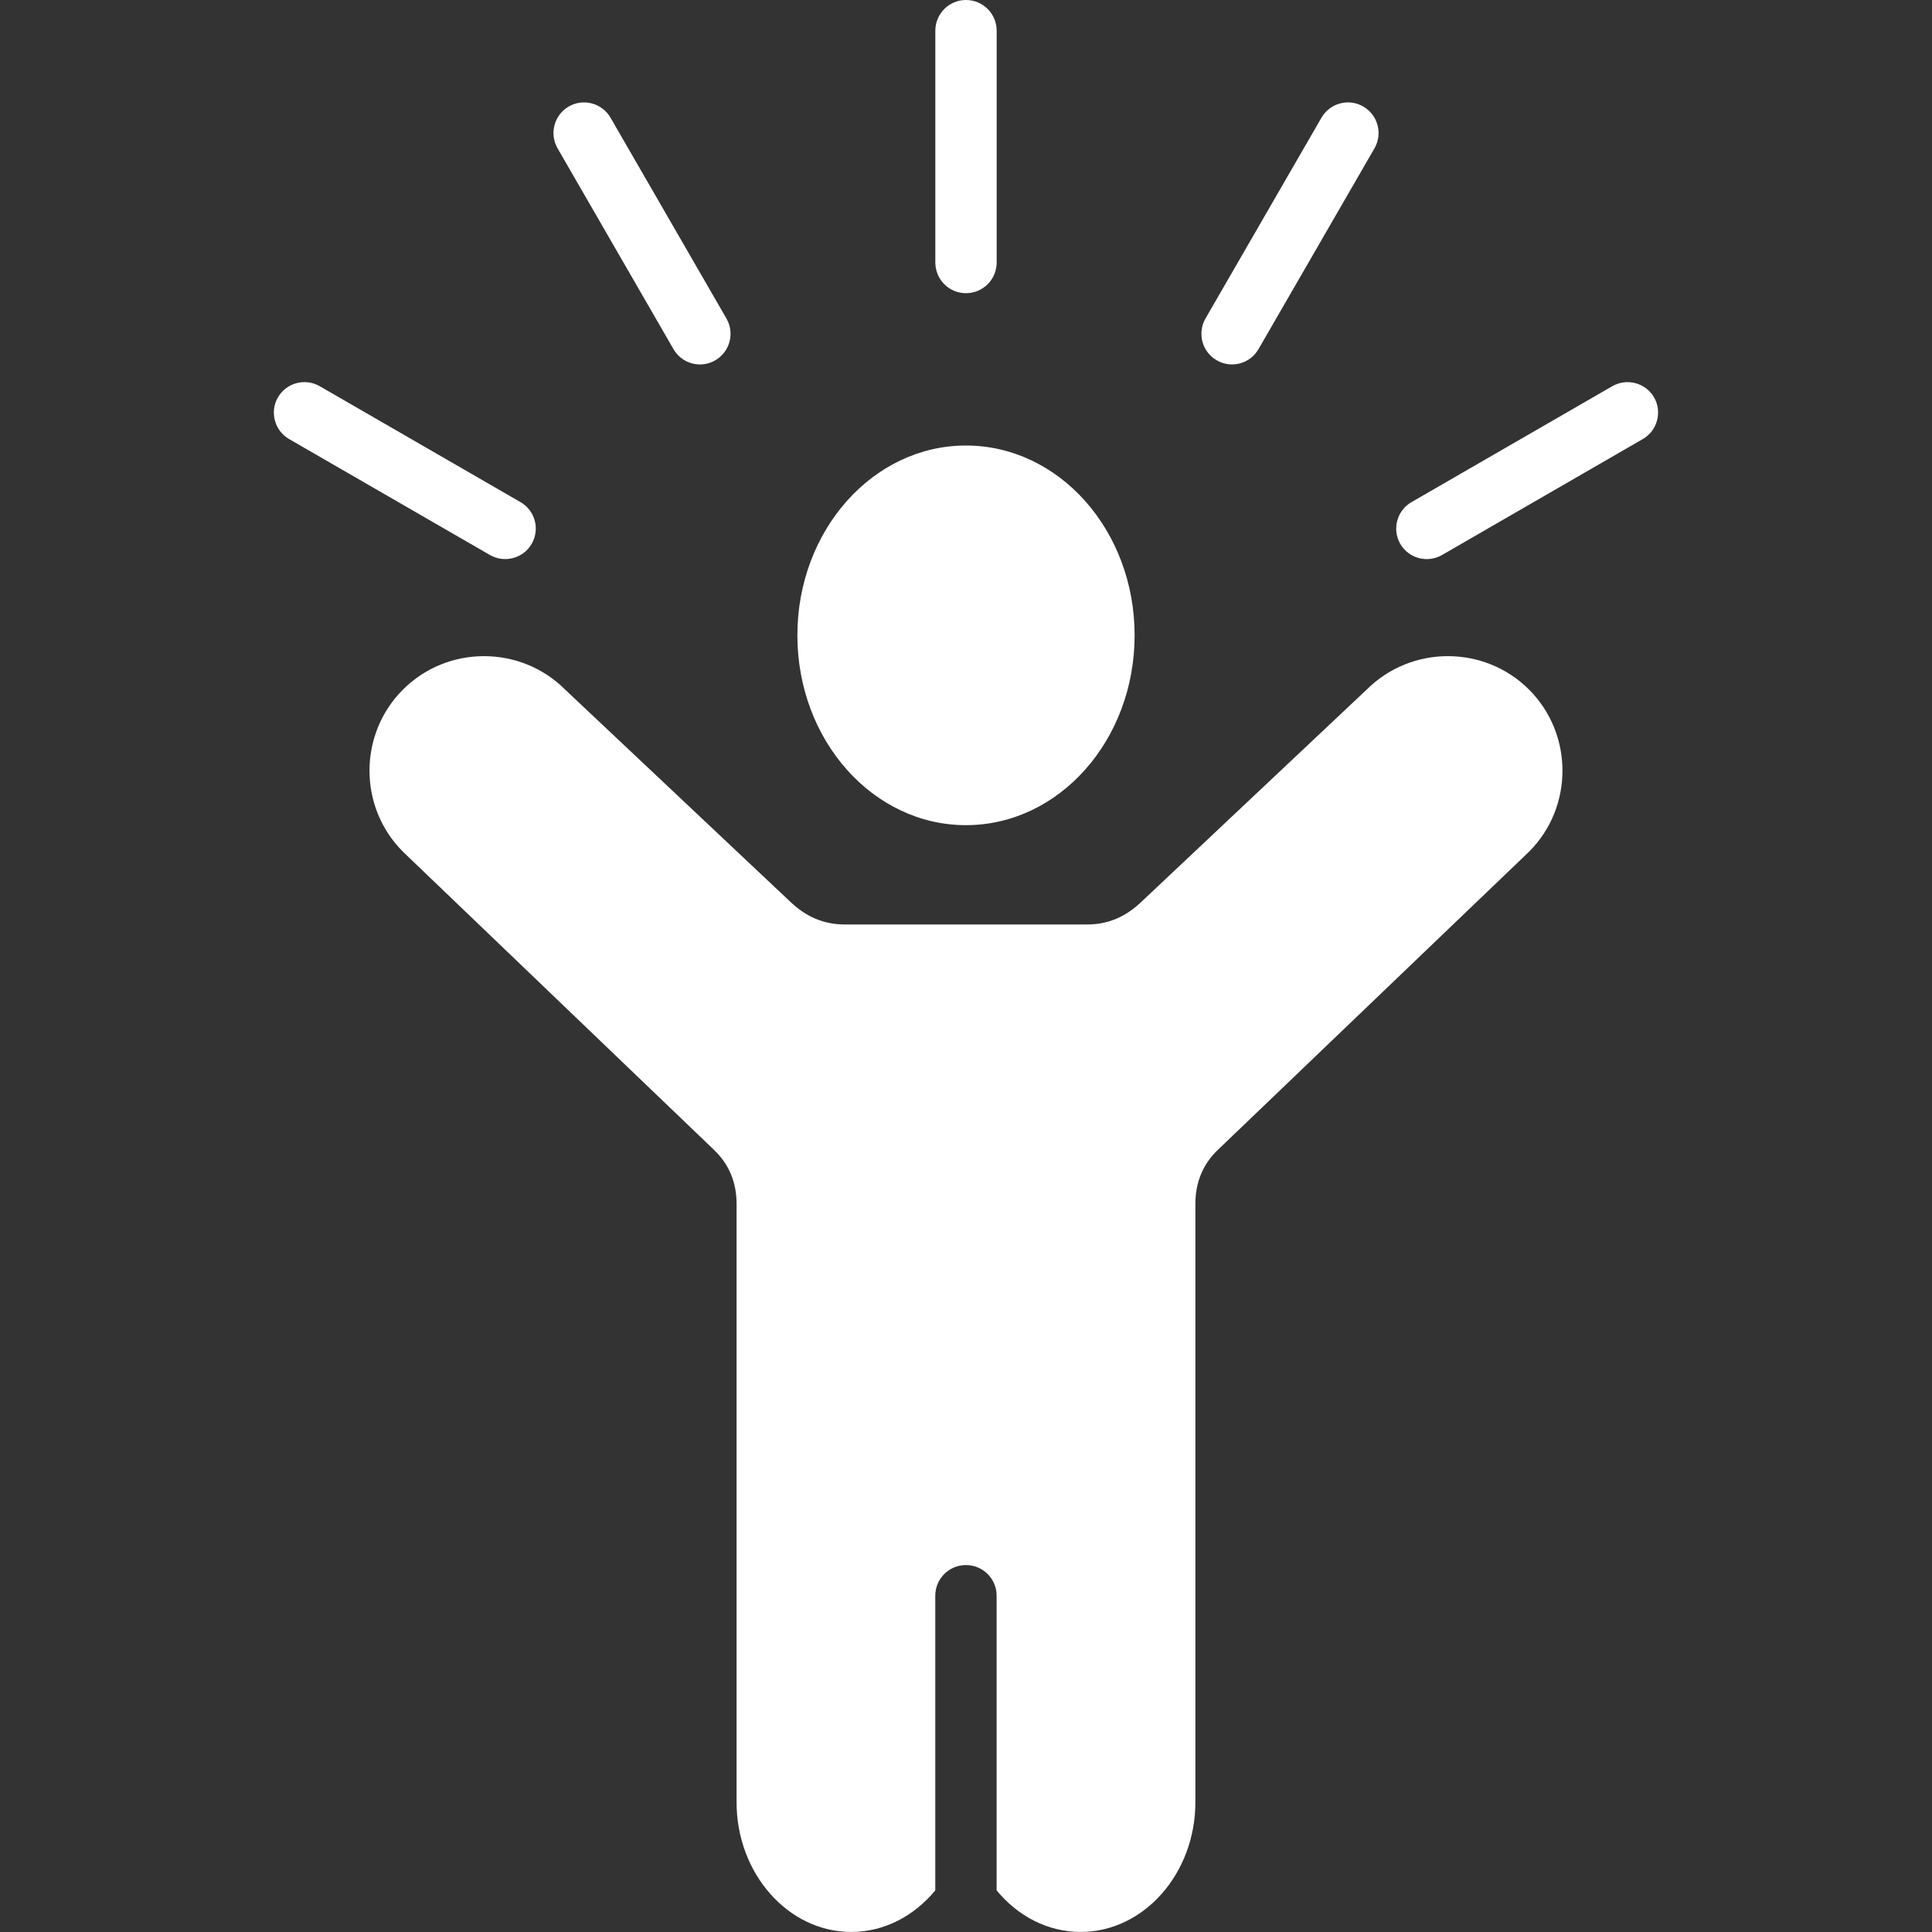 <svg xmlns="http://www.w3.org/2000/svg" fill="none" viewBox="0 0 40 40" height="40" width="40">
<rect x="0" y="0" width="40" height="40" fill="#333333" stroke="none"/>
<path fill="white" d="M31.657 14.277C32.58 15.201 32.58 16.711 31.657 17.634L25.21 23.811C24.897 24.112 24.749 24.491 24.749 24.925V37.313C24.749 38.791 23.679 39.999 22.375 39.999C21.688 39.999 21.068 39.667 20.634 39.138V33.037C20.634 32.687 20.351 32.403 19.998 32.403C19.648 32.403 19.364 32.687 19.364 33.037V39.138C18.929 39.666 18.311 39.999 17.624 39.999C16.318 39.999 15.25 38.79 15.25 37.313V24.925C15.25 24.491 15.101 24.113 14.787 23.811L8.343 17.634C7.419 16.711 7.419 15.201 8.343 14.277C9.266 13.354 10.776 13.354 11.7 14.277L16.37 18.677C16.686 18.977 17.052 19.14 17.486 19.14H19.998H22.511C22.946 19.14 23.311 18.976 23.625 18.677L28.296 14.277C29.221 13.354 30.733 13.354 31.657 14.277ZM19.999 17.084C21.928 17.084 23.491 15.325 23.491 13.153C23.491 10.983 21.928 9.224 19.999 9.224C18.072 9.224 16.509 10.983 16.509 13.153C16.509 15.325 18.072 17.084 19.999 17.084ZM11.008 11.259C11.183 10.956 11.079 10.569 10.775 10.395L6.618 7.995C6.315 7.822 5.929 7.926 5.754 8.227C5.579 8.53 5.686 8.918 5.987 9.091L10.146 11.492C10.447 11.664 10.836 11.56 11.008 11.259ZM13.944 7.229C14.119 7.532 14.507 7.637 14.81 7.459C15.111 7.284 15.215 6.897 15.04 6.594L12.64 2.436C12.465 2.135 12.078 2.03 11.775 2.205C11.474 2.38 11.369 2.768 11.544 3.071L13.944 7.229ZM19.999 6.07C20.351 6.07 20.635 5.787 20.635 5.434V0.636C20.635 0.284 20.351 0 19.999 0C19.649 0 19.365 0.284 19.365 0.636V5.435C19.366 5.787 19.649 6.07 19.999 6.07ZM25.19 7.459C25.493 7.636 25.881 7.532 26.056 7.228L28.457 3.071C28.632 2.768 28.528 2.38 28.224 2.205C27.922 2.03 27.535 2.134 27.36 2.436L24.959 6.593C24.785 6.896 24.886 7.284 25.19 7.459ZM34.246 8.227C34.071 7.927 33.686 7.822 33.382 7.995L29.225 10.395C28.922 10.568 28.817 10.956 28.99 11.259C29.165 11.561 29.55 11.665 29.854 11.492L34.011 9.091C34.314 8.918 34.418 8.53 34.246 8.227Z"></path>
</svg>
